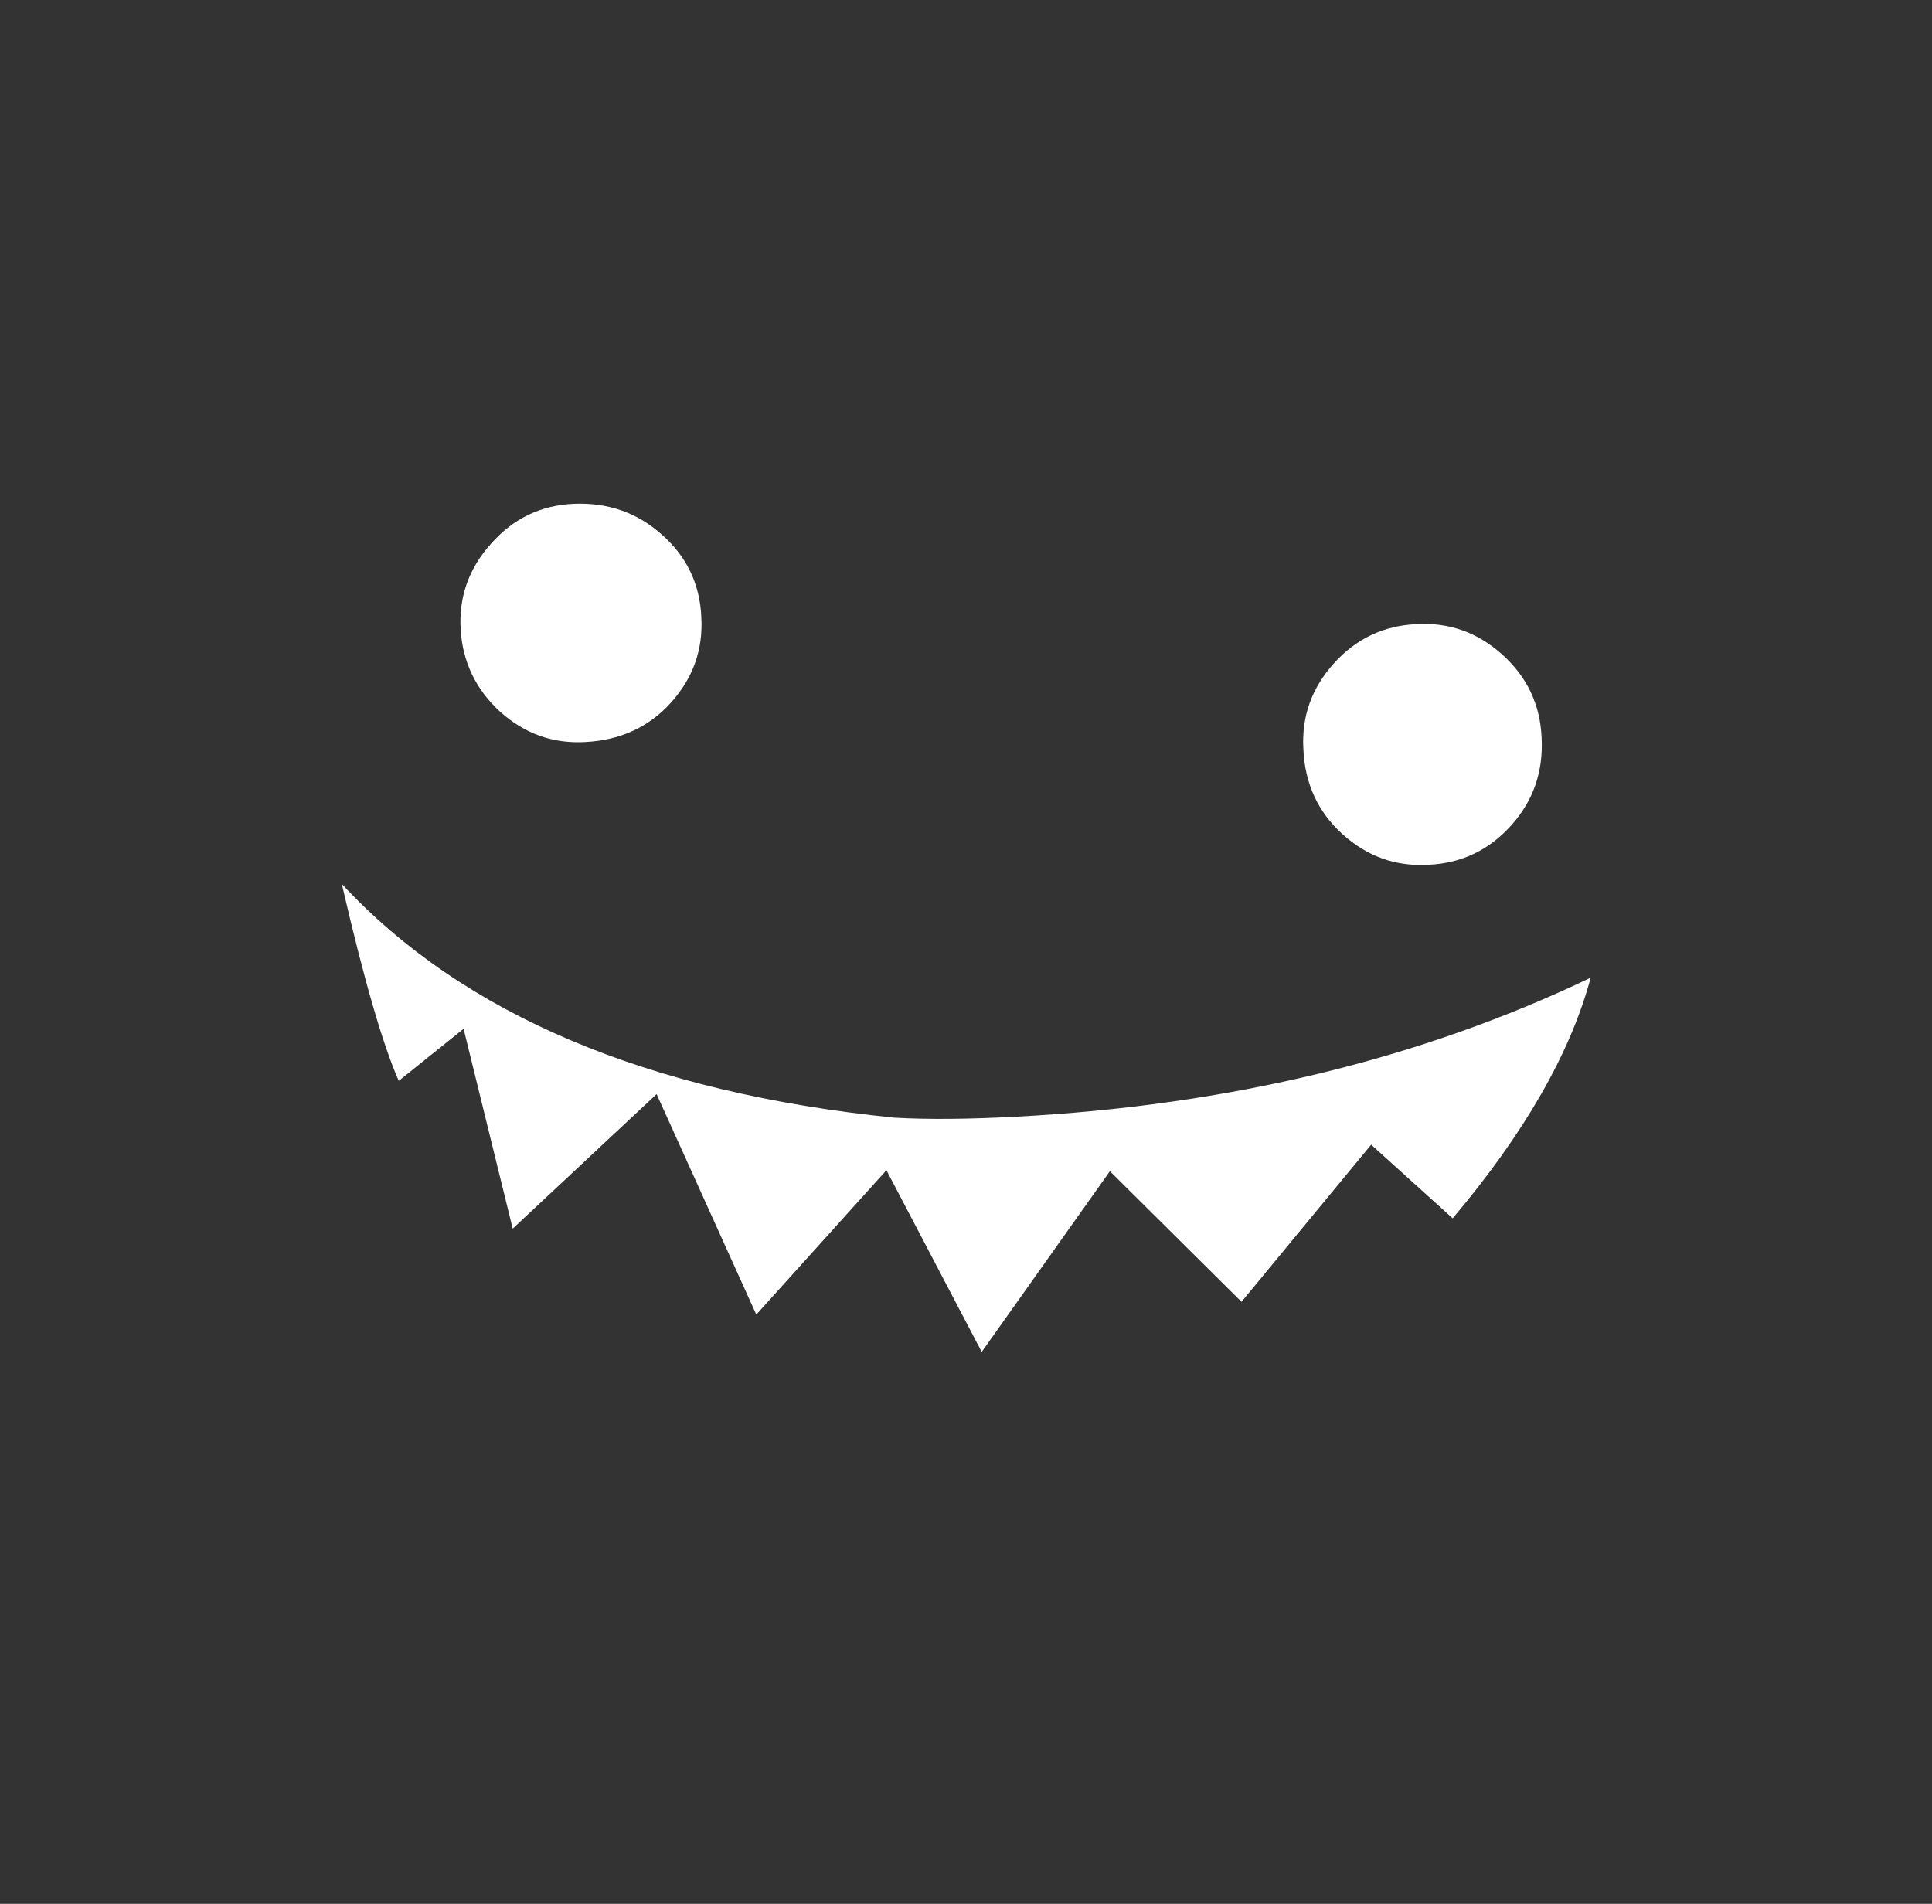 <?xml version="1.0" encoding="utf-8"?>
<!-- Generator: Adobe Illustrator 26.3.1, SVG Export Plug-In . SVG Version: 6.00 Build 0)  -->
<svg version="1.1" id="Layer_1" xmlns="http://www.w3.org/2000/svg" xmlns:xlink="http://www.w3.org/1999/xlink" x="0px" y="0px"
	 viewBox="0 0 393.4 387.7" style="enable-background:new 0 0 393.4 387.7;" xml:space="preserve">
<rect x="0" y="0" width="393.4" height="387.7" fill="#333333" stroke="none"/>
<style type="text/css">
	.st0{fill:#FFFFFF;}
</style>
<path class="st0" d="M94.4,209.5l10,40.7l29.3-27.4l20.3,44.9l26.5-29.4l19.4,37l26.1-36.8l26.8,26.6l26.4-32l16.6,15
	c14.6-17.3,24-33.7,28.1-49c-34.7,16.6-73.7,26-117,28.3c-9.5,0.5-17.8,0.6-24.8,0.2c-50.3-5.1-87.8-21-112.5-47.6
	c4.5,19.5,8.4,32.9,11.6,40.1L94.4,209.5z"/>
<path class="st0" d="M101.8,144.9c5,4.5,10.8,6.6,17.5,6.2c7-0.4,12.8-3,17.3-8c4.5-5,6.6-10.8,6.2-17.5c-0.3-6.7-3-12.3-8-16.7
	c-5-4.5-11-6.6-18-6.3c-6.7,0.3-12.3,3-16.8,8.1c-4.5,5-6.6,10.8-6.2,17.5C94.2,134.8,96.9,140.4,101.8,144.9z"/>
<path class="st0" d="M273.4,169.9c5,4.5,10.8,6.6,17.5,6.2c6.7-0.3,12.3-3,16.8-8c4.5-5,6.6-11,6.2-18c-0.3-6.7-3-12.3-8-16.8
	c-5-4.5-10.8-6.6-17.5-6.2c-6.7,0.3-12.3,3-16.8,8c-4.5,5-6.6,10.8-6.2,17.5C265.7,159.6,268.4,165.4,273.4,169.9z"/>
</svg>
